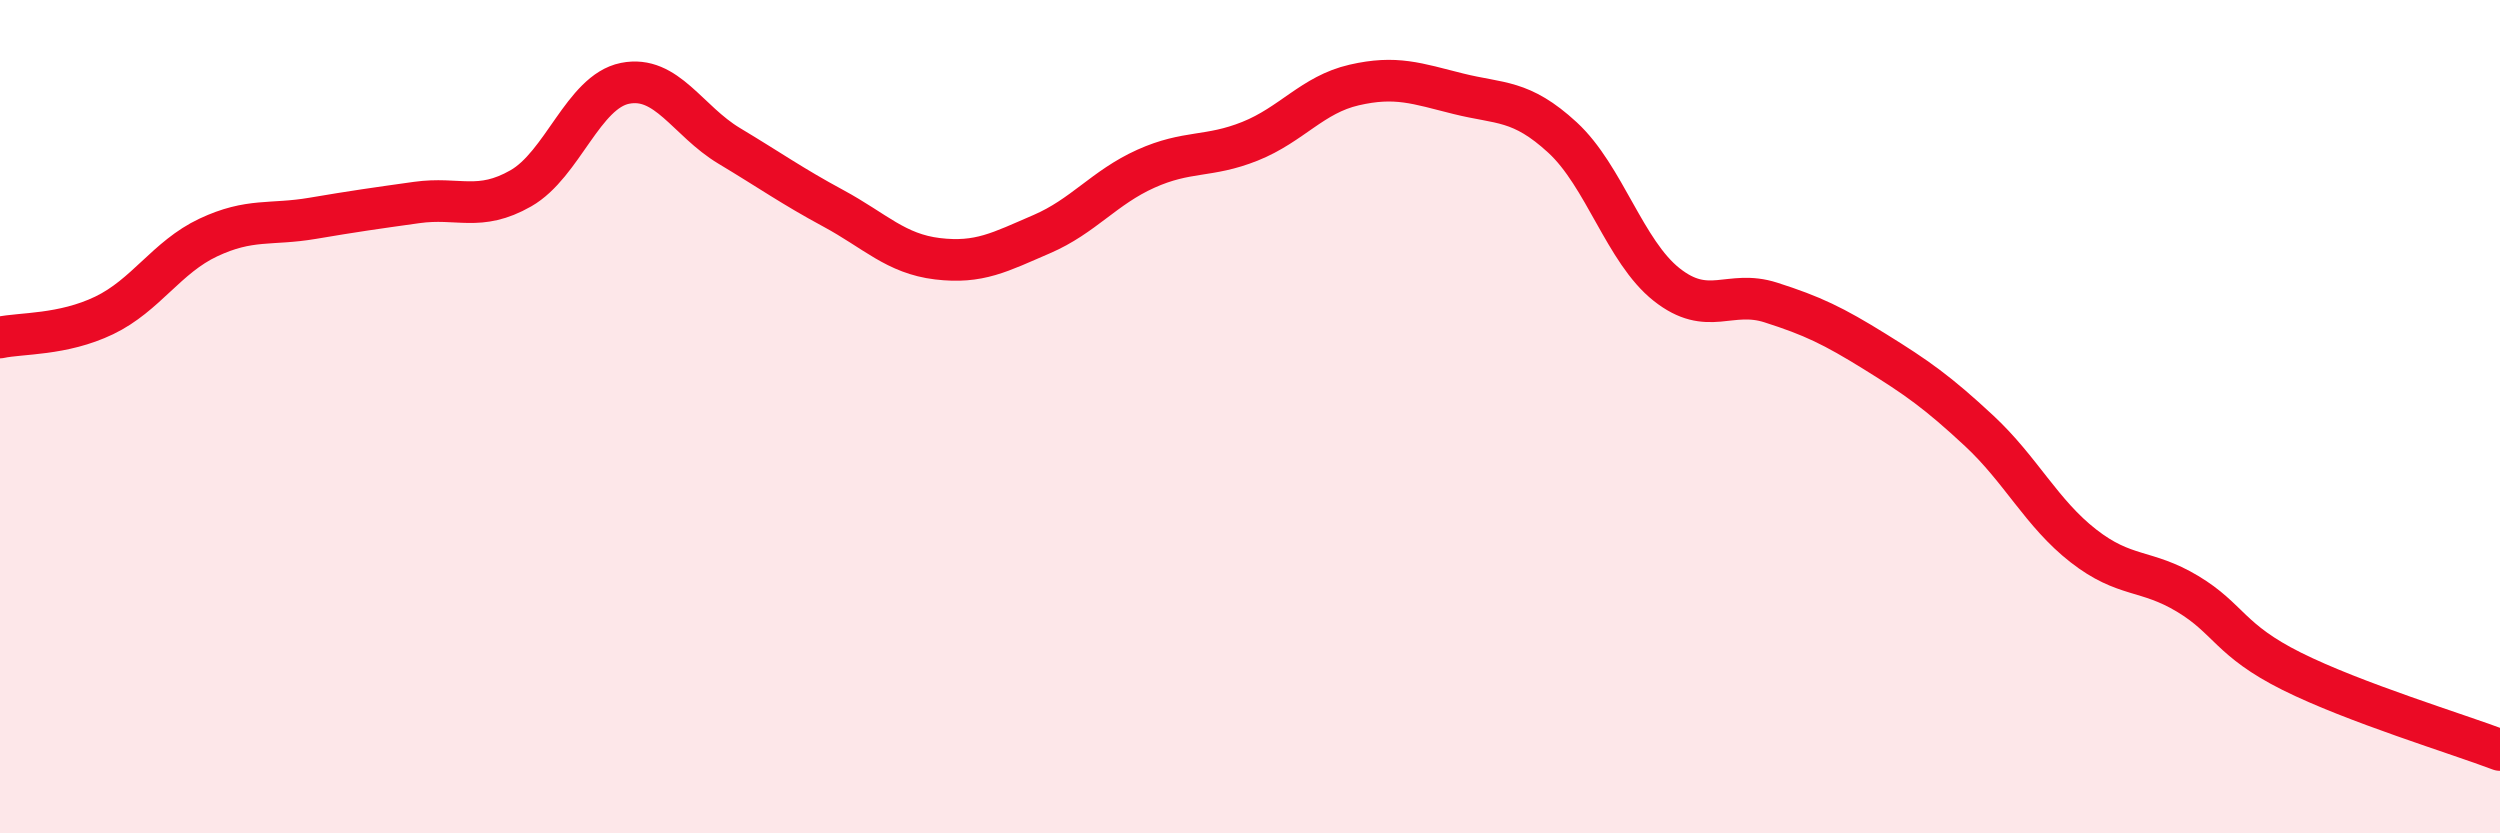 
    <svg width="60" height="20" viewBox="0 0 60 20" xmlns="http://www.w3.org/2000/svg">
      <path
        d="M 0,8.1 C 0.5,7.99 1.5,8.05 2.5,7.57 C 3.5,7.09 4,6.17 5,5.7 C 6,5.23 6.5,5.41 7.5,5.24 C 8.5,5.07 9,5 10,4.86 C 11,4.72 11.5,5.09 12.5,4.52 C 13.5,3.95 14,2.2 15,2 C 16,1.8 16.5,2.9 17.5,3.5 C 18.5,4.1 19,4.46 20,5 C 21,5.54 21.5,6.09 22.5,6.21 C 23.5,6.33 24,6.05 25,5.62 C 26,5.19 26.5,4.5 27.5,4.05 C 28.5,3.6 29,3.79 30,3.39 C 31,2.99 31.5,2.27 32.5,2.04 C 33.5,1.81 34,2 35,2.25 C 36,2.5 36.5,2.38 37.5,3.3 C 38.5,4.22 39,6.04 40,6.83 C 41,7.62 41.5,6.94 42.5,7.26 C 43.5,7.58 44,7.82 45,8.44 C 46,9.06 46.5,9.41 47.5,10.34 C 48.5,11.27 49,12.32 50,13.1 C 51,13.88 51.5,13.65 52.5,14.25 C 53.5,14.85 53.5,15.36 55,16.11 C 56.5,16.86 59,17.62 60,18L60 20L0 20Z"
        fill="#EB0A25"
        opacity="0.1"
        stroke-linecap="round"
        stroke-linejoin="round"
      />
      <path
        d="M 0,8.1 C 0.5,7.99 1.5,8.05 2.5,7.57 C 3.5,7.09 4,6.17 5,5.7 C 6,5.23 6.5,5.41 7.5,5.24 C 8.5,5.07 9,5 10,4.86 C 11,4.72 11.5,5.09 12.5,4.52 C 13.5,3.95 14,2.2 15,2 C 16,1.8 16.5,2.9 17.5,3.5 C 18.5,4.1 19,4.46 20,5 C 21,5.54 21.5,6.09 22.5,6.21 C 23.5,6.33 24,6.05 25,5.62 C 26,5.19 26.5,4.5 27.5,4.05 C 28.5,3.6 29,3.79 30,3.39 C 31,2.99 31.5,2.27 32.5,2.04 C 33.5,1.81 34,2 35,2.25 C 36,2.5 36.5,2.38 37.5,3.3 C 38.5,4.22 39,6.04 40,6.83 C 41,7.62 41.5,6.94 42.5,7.26 C 43.5,7.58 44,7.82 45,8.44 C 46,9.06 46.5,9.41 47.5,10.34 C 48.5,11.27 49,12.32 50,13.1 C 51,13.88 51.5,13.65 52.5,14.25 C 53.5,14.85 53.5,15.36 55,16.11 C 56.5,16.86 59,17.62 60,18"
        stroke="#EB0A25"
        stroke-width="1"
        fill="none"
        stroke-linecap="round"
        stroke-linejoin="round"
      />
    </svg>
  
